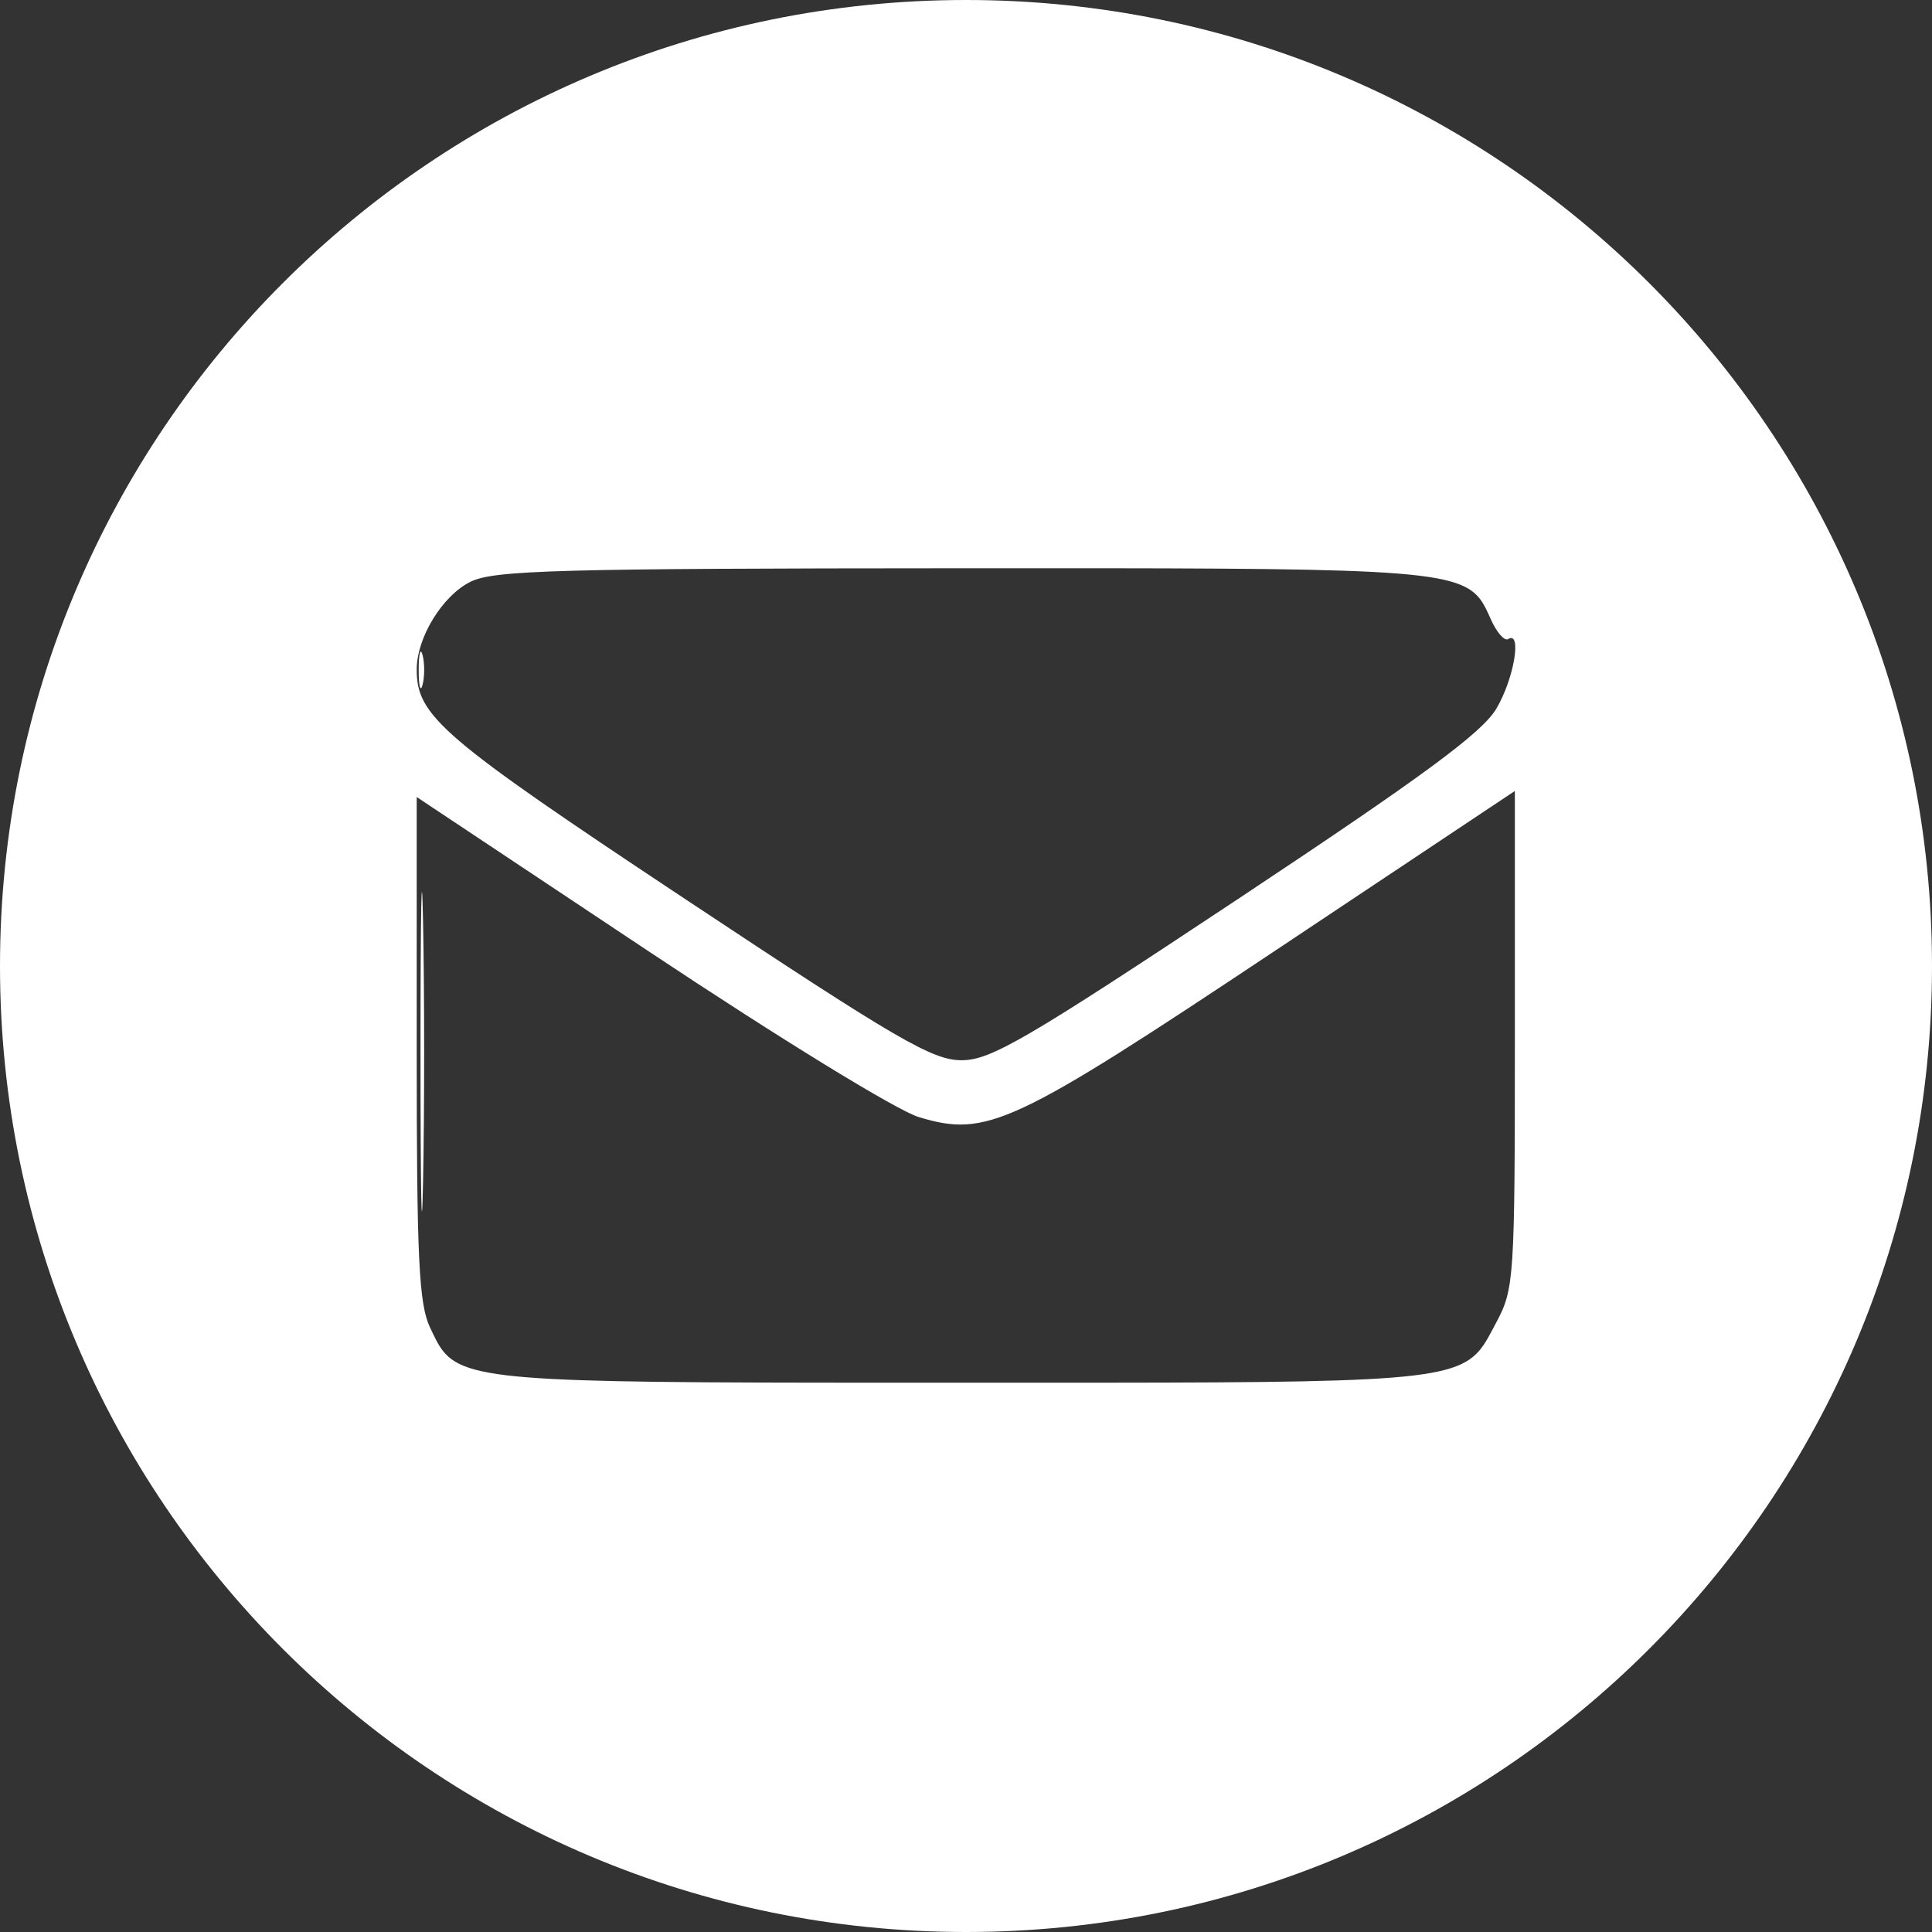 <?xml version="1.0" encoding="UTF-8"?> <svg xmlns="http://www.w3.org/2000/svg" width="108" height="108" viewBox="0 0 108 108" fill="none"><rect x="0" y="0" width="108" height="108" fill="#333333" stroke="none"/><path fill-rule="evenodd" clip-rule="evenodd" d="M54 108C83.823 108 108 83.823 108 54C108 24.177 83.823 0 54 0C24.177 0 0 24.177 0 54C0 83.823 24.177 108 54 108ZM23.294 37.424C23.294 35.643 24.738 33.289 26.302 32.52C27.619 31.873 31.167 31.776 53.678 31.766C77.79 31.756 81.421 31.751 82.742 33.495C82.979 33.808 83.142 34.177 83.335 34.612C83.663 35.351 84.101 35.852 84.307 35.725C85.093 35.24 84.635 37.945 83.649 39.612C82.849 40.964 79.576 43.374 69.117 50.313C57.333 58.13 55.38 59.268 53.75 59.268C52.119 59.268 50.161 58.126 38.324 50.273C24.666 41.212 23.294 40.04 23.294 37.424ZM23.622 38.278C23.503 38.734 23.405 38.361 23.405 37.447C23.405 36.534 23.503 36.161 23.622 36.617C23.742 37.074 23.742 37.821 23.622 38.278ZM24.045 74.221C23.414 72.895 23.294 70.406 23.294 58.599V44.554L36.258 53.178C43.653 58.097 50.143 62.08 51.367 62.448C55.168 63.594 56.601 62.923 71.299 53.132L84.682 44.216V58.101C84.682 71.434 84.641 72.062 83.65 73.912C83.301 74.565 83.049 75.092 82.68 75.517C81.078 77.362 77.273 77.294 53.75 77.294C29.909 77.294 26.204 77.323 24.775 75.534C24.488 75.175 24.293 74.742 24.045 74.221ZM23.65 66.028C23.571 70.006 23.506 66.751 23.506 58.794C23.506 50.836 23.571 47.581 23.65 51.56C23.73 55.538 23.73 62.049 23.65 66.028Z" fill="white"></path></svg> 
